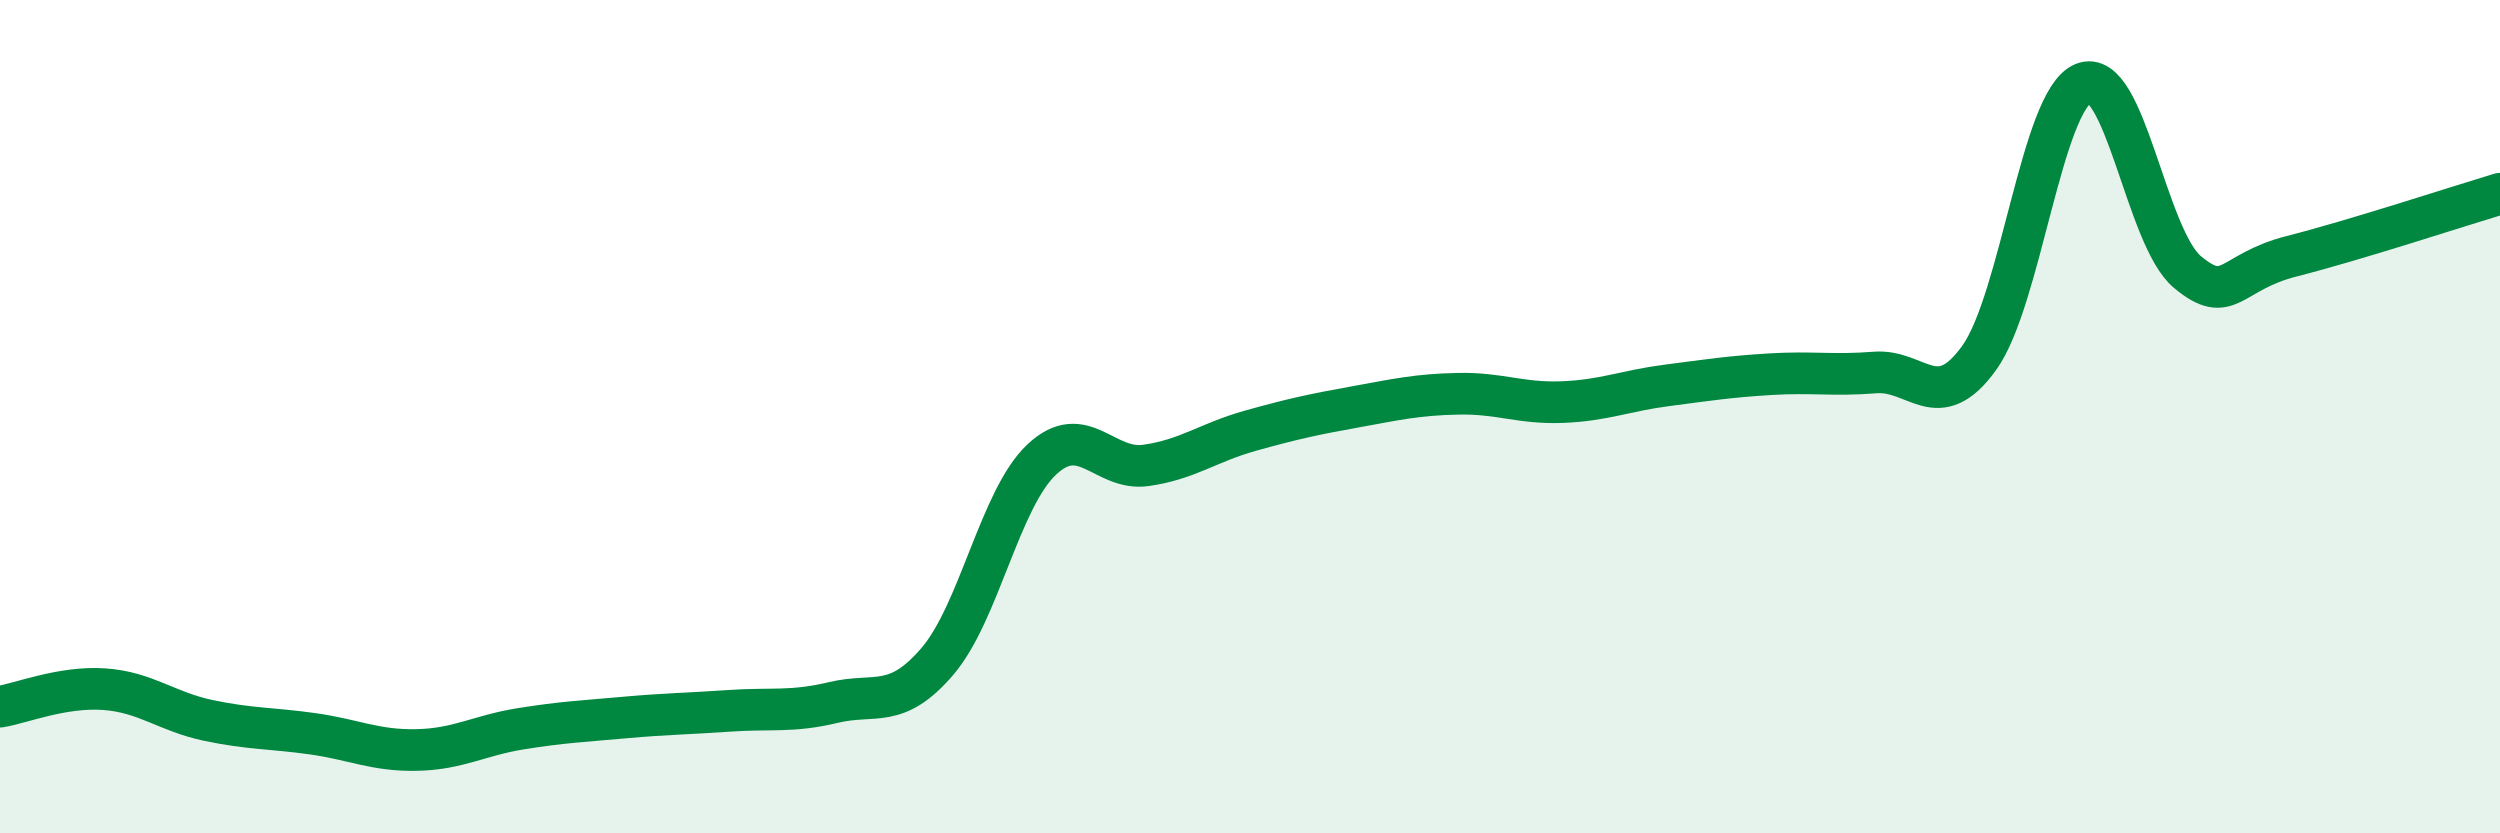 
    <svg width="60" height="20" viewBox="0 0 60 20" xmlns="http://www.w3.org/2000/svg">
      <path
        d="M 0,16.96 C 0.5,16.88 1.5,16.47 2.5,16.54 C 3.5,16.61 4,17.08 5,17.29 C 6,17.5 6.5,17.47 7.5,17.61 C 8.5,17.75 9,18.02 10,18 C 11,17.98 11.5,17.65 12.5,17.49 C 13.5,17.33 14,17.31 15,17.22 C 16,17.13 16.5,17.13 17.5,17.06 C 18.5,16.99 19,17.1 20,16.86 C 21,16.62 21.5,17.04 22.5,15.87 C 23.5,14.7 24,11.97 25,11.03 C 26,10.09 26.5,11.31 27.5,11.17 C 28.5,11.03 29,10.62 30,10.34 C 31,10.06 31.5,9.95 32.5,9.77 C 33.5,9.59 34,9.47 35,9.45 C 36,9.43 36.5,9.69 37.5,9.65 C 38.5,9.61 39,9.38 40,9.25 C 41,9.12 41.5,9.04 42.5,8.98 C 43.5,8.92 44,9.02 45,8.94 C 46,8.86 46.5,9.98 47.5,8.59 C 48.5,7.2 49,2.41 50,2 C 51,1.59 51.5,5.7 52.5,6.53 C 53.5,7.36 53.5,6.53 55,6.15 C 56.5,5.77 59,4.95 60,4.65L60 20L0 20Z"
        fill="#008740"
        opacity="0.1"
        stroke-linecap="round"
        stroke-linejoin="round"
      />
      <path
        d="M 0,16.96 C 0.5,16.88 1.5,16.47 2.5,16.54 C 3.5,16.61 4,17.08 5,17.29 C 6,17.5 6.5,17.47 7.5,17.61 C 8.5,17.75 9,18.02 10,18 C 11,17.98 11.5,17.65 12.5,17.49 C 13.5,17.33 14,17.31 15,17.22 C 16,17.13 16.5,17.13 17.5,17.06 C 18.5,16.99 19,17.1 20,16.86 C 21,16.62 21.5,17.04 22.5,15.87 C 23.5,14.7 24,11.97 25,11.03 C 26,10.09 26.5,11.31 27.5,11.17 C 28.5,11.03 29,10.62 30,10.34 C 31,10.06 31.5,9.95 32.5,9.77 C 33.5,9.59 34,9.47 35,9.45 C 36,9.43 36.5,9.69 37.5,9.65 C 38.5,9.61 39,9.38 40,9.25 C 41,9.12 41.5,9.04 42.5,8.98 C 43.5,8.92 44,9.02 45,8.94 C 46,8.86 46.5,9.98 47.5,8.59 C 48.5,7.2 49,2.41 50,2 C 51,1.59 51.5,5.7 52.5,6.53 C 53.5,7.36 53.5,6.53 55,6.15 C 56.5,5.77 59,4.95 60,4.65"
        stroke="#008740"
        stroke-width="1"
        fill="none"
        stroke-linecap="round"
        stroke-linejoin="round"
      />
    </svg>
  